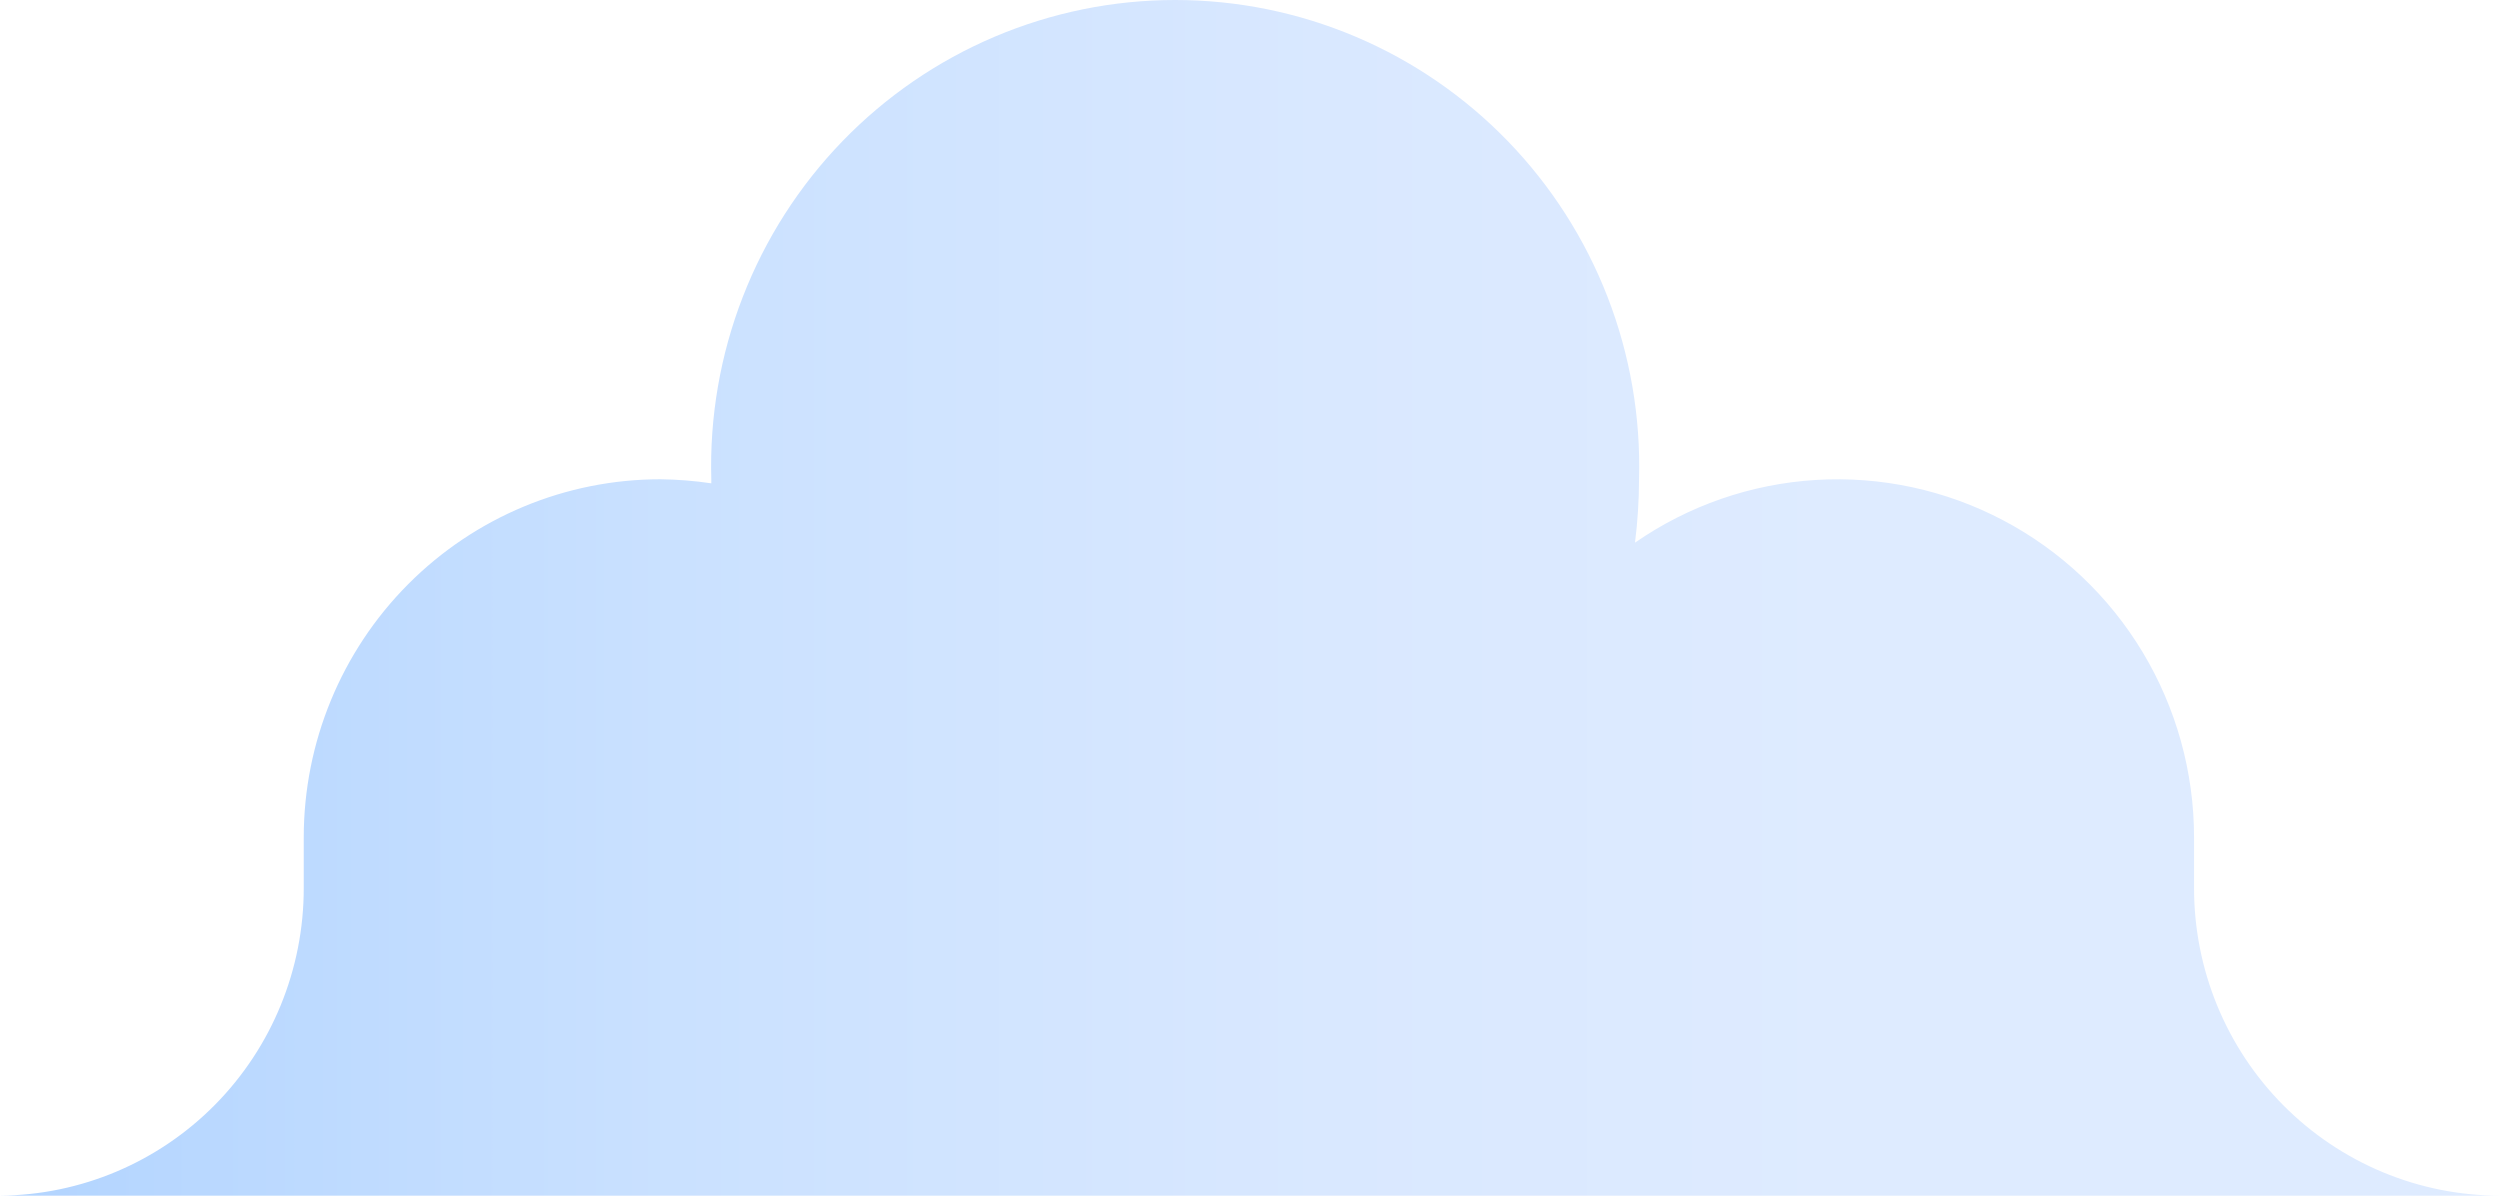 <?xml version="1.0" encoding="UTF-8"?> <svg xmlns="http://www.w3.org/2000/svg" width="161" height="77" viewBox="0 0 161 77" fill="none"> <path d="M141.297 57.184V56.401C141.297 55.926 141.297 55.451 141.297 54.977C141.297 54.502 141.297 54.265 141.297 53.932C141.297 49.726 140.152 45.6 137.986 42C135.82 38.401 132.715 35.464 129.007 33.509C125.3 31.554 121.131 30.655 116.951 30.908C112.771 31.162 108.74 32.558 105.294 34.947C105.464 33.593 105.551 32.23 105.554 30.865C105.666 26.853 104.976 22.859 103.526 19.12C102.075 15.38 99.892 11.971 97.107 9.093C94.322 6.216 90.991 3.929 87.311 2.367C83.631 0.805 79.676 0 75.681 0C71.685 0 67.731 0.805 64.05 2.367C60.37 3.929 57.039 6.216 54.254 9.093C51.469 11.971 49.286 15.38 47.836 19.12C46.385 22.859 45.695 26.853 45.808 30.865V31.126C44.72 30.964 43.623 30.877 42.524 30.865C36.434 30.865 30.593 33.295 26.287 37.621C21.98 41.947 19.561 47.815 19.561 53.932C19.561 54.288 19.561 54.668 19.561 55.048C19.561 55.428 19.561 55.902 19.561 56.329V57.184C19.567 62.413 17.514 67.431 13.849 71.144C10.184 74.857 5.205 76.962 0 77H161C158.411 77 155.847 76.487 153.455 75.491C151.063 74.495 148.89 73.035 147.06 71.195C145.23 69.354 143.779 67.169 142.79 64.765C141.802 62.361 141.294 59.785 141.297 57.184Z" fill="url(#paint0_linear)"></path> <defs> <linearGradient id="paint0_linear" x1="-0.071" y1="38.91" x2="161" y2="38.91" gradientUnits="userSpaceOnUse"> <stop stop-color="#B2D4FF"></stop> <stop offset="0.27" stop-color="#CAE1FF"></stop> <stop offset="0.53" stop-color="#D9E8FF"></stop> <stop offset="0.74" stop-color="#DEEBFF"></stop> </linearGradient> </defs> </svg> 